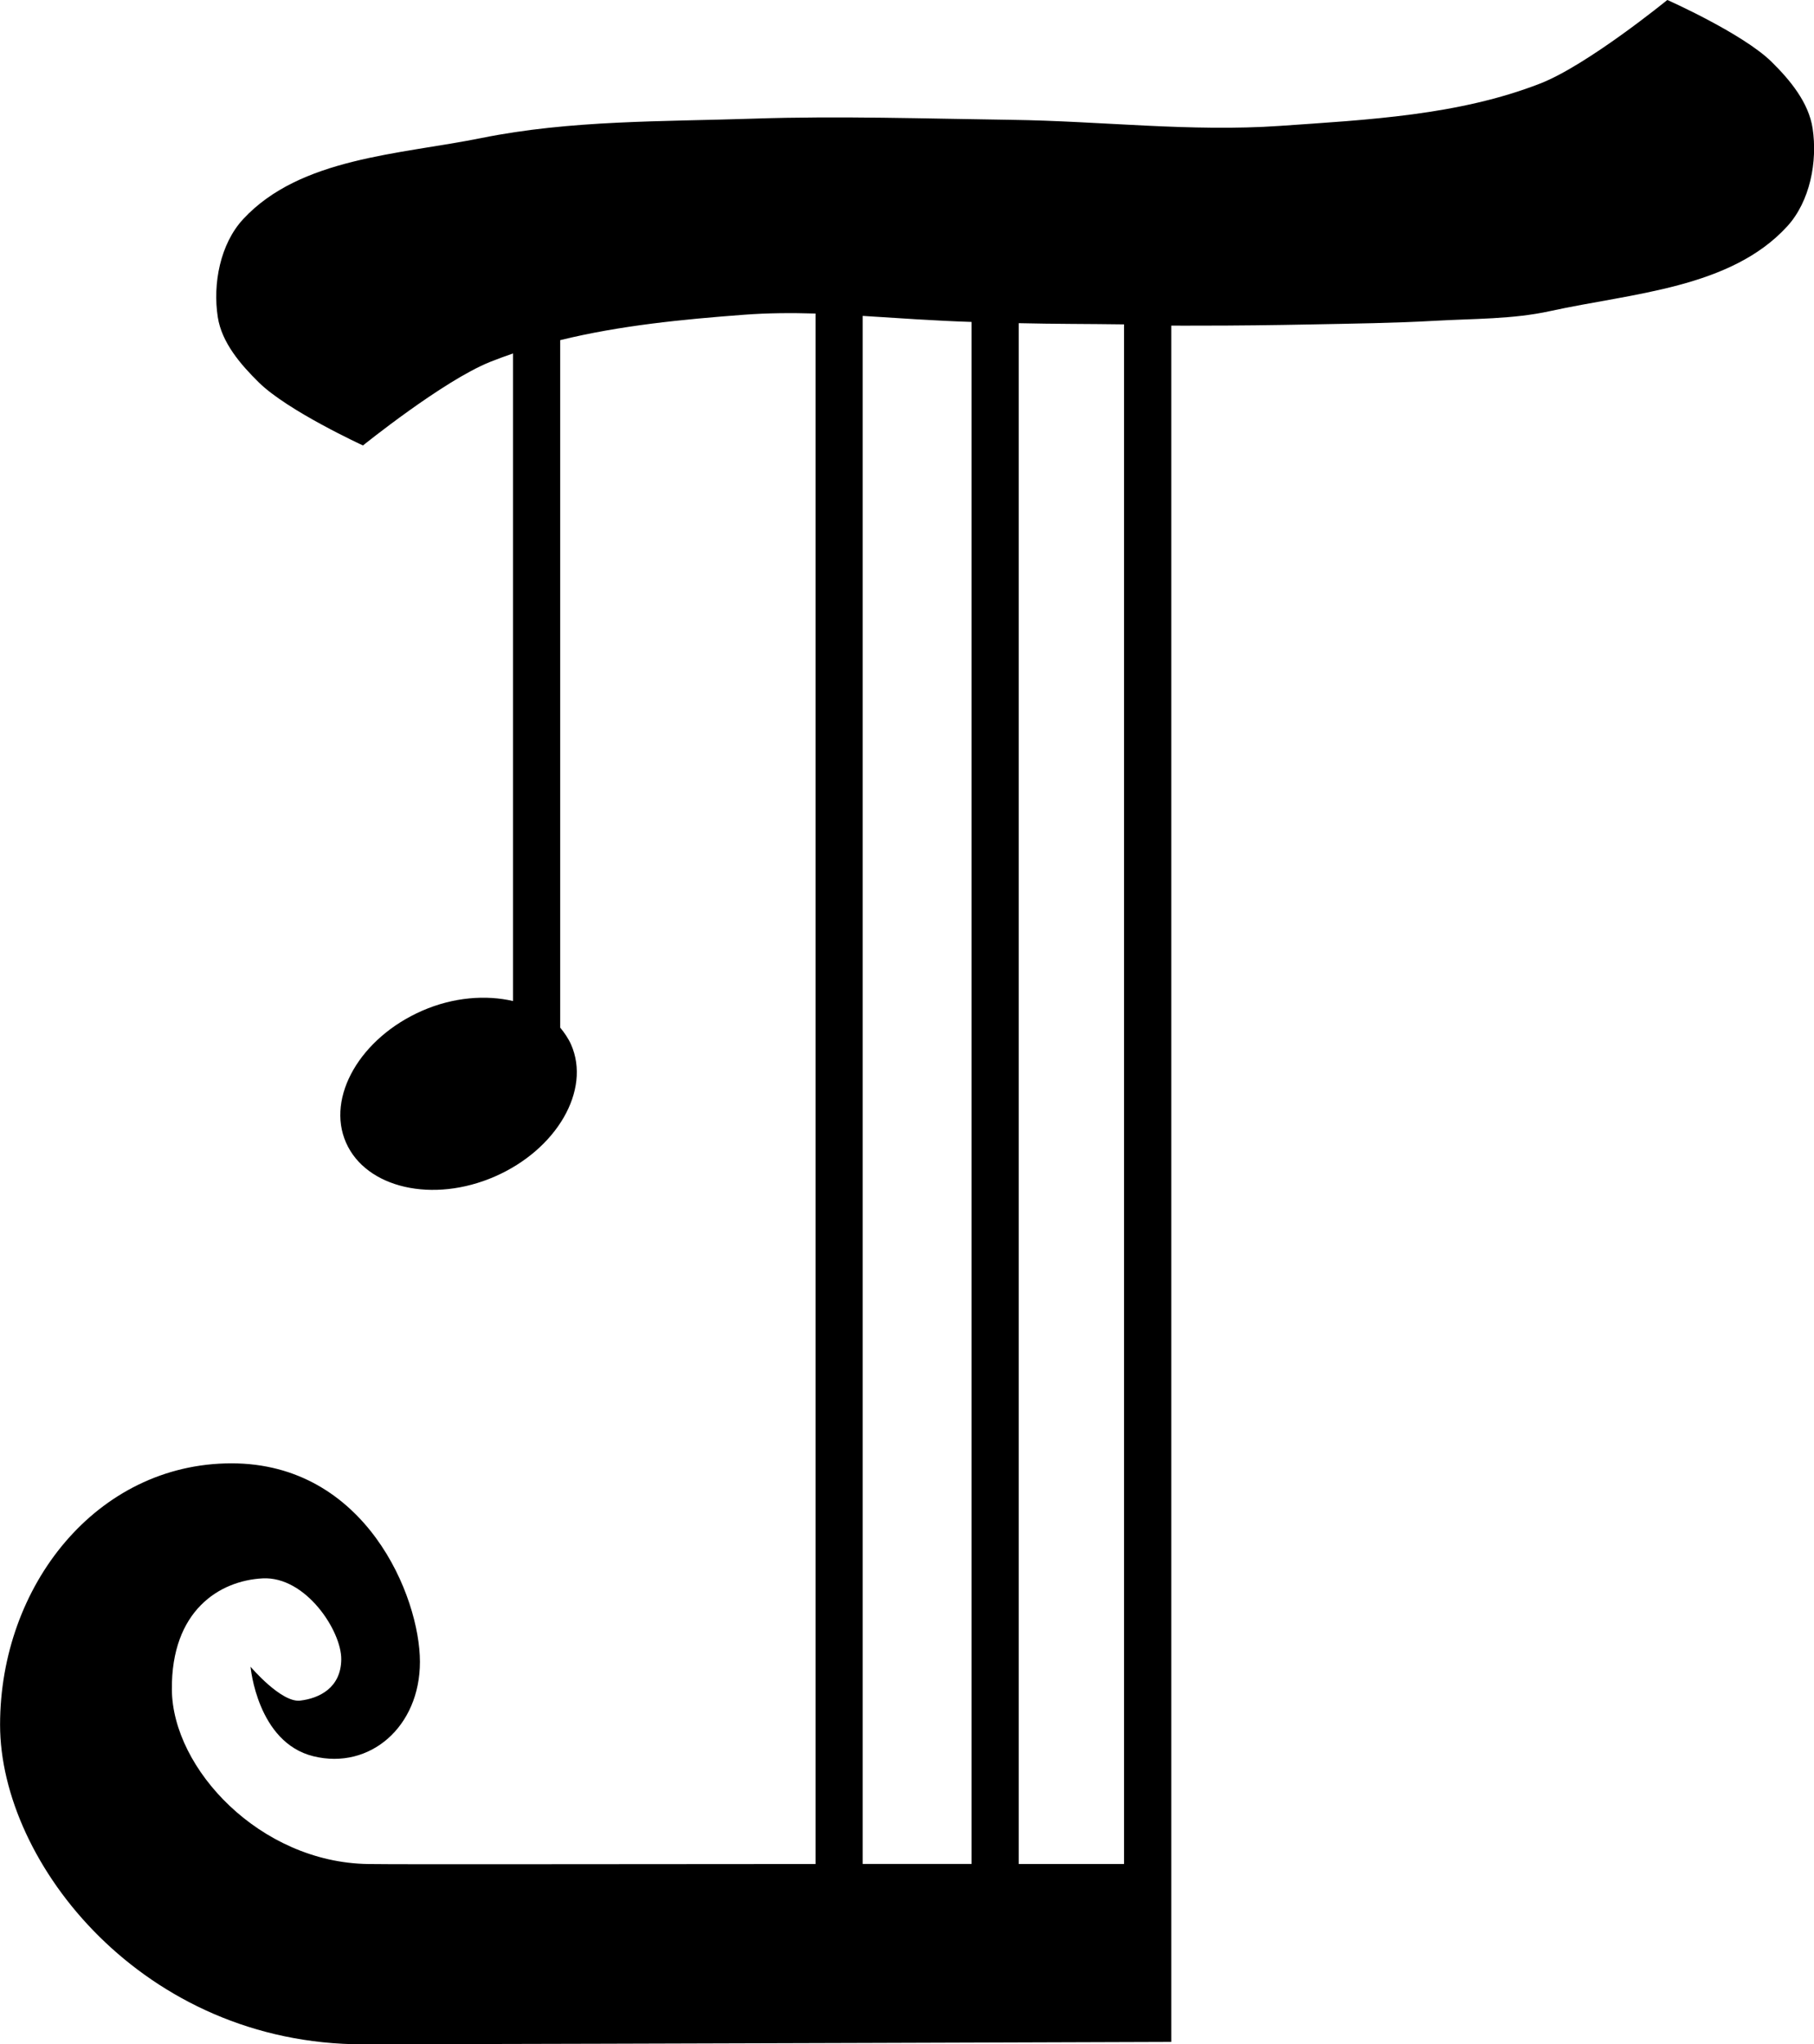 <?xml version="1.0" encoding="UTF-8" standalone="no"?>
<!-- Created with Inkscape (http://www.inkscape.org/) -->

<svg
   xmlns:dc="http://purl.org/dc/elements/1.1/"
   xmlns:cc="http://creativecommons.org/ns#"
   xmlns:rdf="http://www.w3.org/1999/02/22-rdf-syntax-ns#"
   xmlns:svg="http://www.w3.org/2000/svg"
   xmlns="http://www.w3.org/2000/svg"
   xmlns:sodipodi="http://sodipodi.sourceforge.net/DTD/sodipodi-0.dtd"
   xmlns:inkscape="http://www.inkscape.org/namespaces/inkscape"
   width="46.851"
   height="52.781"
   id="svg7009"
   version="1.1"
   inkscape:version="0.48.0 r9654"
   sodipodi:docname="Nowy dokument 80">
  <defs
     id="defs7011" />
  <sodipodi:namedview
     id="base"
     pagecolor="#ffffff"
     bordercolor="#666666"
     borderopacity="1.0"
     inkscape:pageopacity="0.0"
     inkscape:pageshadow="2"
     inkscape:zoom="0.35"
     inkscape:cx="23.42538"
     inkscape:cy="26.390677"
     inkscape:document-units="px"
     inkscape:current-layer="layer1"
     showgrid="false"
     fit-margin-top="0"
     fit-margin-left="0"
     fit-margin-right="0"
     fit-margin-bottom="0"
     inkscape:window-width="1820"
     inkscape:window-height="1003"
     inkscape:window-x="0"
     inkscape:window-y="24"
     inkscape:window-maximized="1" />
  <g
     inkscape:label="Layer 1"
     inkscape:groupmode="layer"
     id="layer1"
     transform="translate(-351.575,-505.972)">
    <path
       style="fill:#000000;fill-opacity:1;stroke:none"
       d="m 394.637,505.972 c 0,0 -2.062,1.681 -3.281,2.156 -2.114,0.823 -4.455,0.936 -6.719,1.094 -2.308,0.16 -4.625,-0.125 -6.938,-0.156 -2.219,-0.03 -4.439,-0.105 -6.656,-0.031 -2.348,0.078 -4.728,0.035 -7.031,0.5 -2.125,0.429 -4.681,0.505 -6.156,2.094 -0.593,0.639 -0.79,1.67 -0.656,2.531 0.102,0.657 0.588,1.222 1.062,1.688 0.747,0.734 2.688,1.625 2.688,1.625 0,0 2.067,-1.668 3.281,-2.156 0.197,-0.079 0.393,-0.15 0.594,-0.219 l 0,16.719 c -0.697,-0.162 -1.538,-0.102 -2.344,0.25 -1.599,0.698 -2.487,2.23 -1.969,3.406 0.518,1.176 2.245,1.573 3.844,0.875 1.599,-0.698 2.487,-2.23 1.969,-3.406 -0.068,-0.155 -0.175,-0.311 -0.281,-0.438 l 0,-17.75 c 1.551,-0.38 3.16,-0.536 4.75,-0.656 0.616,-0.046 1.227,-0.05 1.844,-0.031 l 0,40.031 c -4.817,-1e-4 -10.645,0.014 -11.562,0 -2.783,-0.043 -5.043,-2.456 -5.062,-4.5 -0.019,-2.044 1.231,-2.817 2.344,-2.875 1.113,-0.058 2.04,1.358 2.031,2.094 -0.009,0.736 -0.573,1.005 -1.062,1.062 -0.49,0.058 -1.281,-0.875 -1.281,-0.875 0,0 0.172,1.957 1.625,2.312 1.453,0.356 2.75,-0.757 2.75,-2.438 0,-1.68 -1.398,-5.13 -4.875,-5.125 -3.477,0.005 -5.969,3.165 -5.969,6.75 0,3.585 3.71,8.25 9.375,8.25 6.958,-0.013 20.875,-0.062 20.875,-0.062 0,-14.771 0,-29.542 0,-44.312 0.24,0.002 0.479,-1.5e-4 0.719,0 0.973,6.3e-4 1.933,-0.012 2.906,-0.031 1.06,-0.021 2.129,-0.034 3.188,-0.094 0.994,-0.057 1.996,-0.037 2.969,-0.25 2.118,-0.464 4.662,-0.588 6.125,-2.188 0.588,-0.643 0.787,-1.669 0.656,-2.531 -0.101,-0.666 -0.582,-1.247 -1.062,-1.719 -0.743,-0.73 -2.688,-1.594 -2.688,-1.594 z m -20.781,8.156 c 0.936,0.059 1.877,0.126 2.812,0.156 l 0,39.812 c -1.266,6.4e-4 -1.599,-2e-4 -2.812,0 z m 4.031,0.188 c 0.906,0.022 1.812,0.018 2.719,0.031 l 0,39.75 c -1.31,10e-4 -1.37,-8.3e-4 -2.719,0 z"
       id="path3871-3"
       inkscape:connector-curvature="0"
       sodipodi:nodetypes="csscccssscccccssccccccssccccsscsccccccsssscccccccccccc" />
  </g>
</svg>
